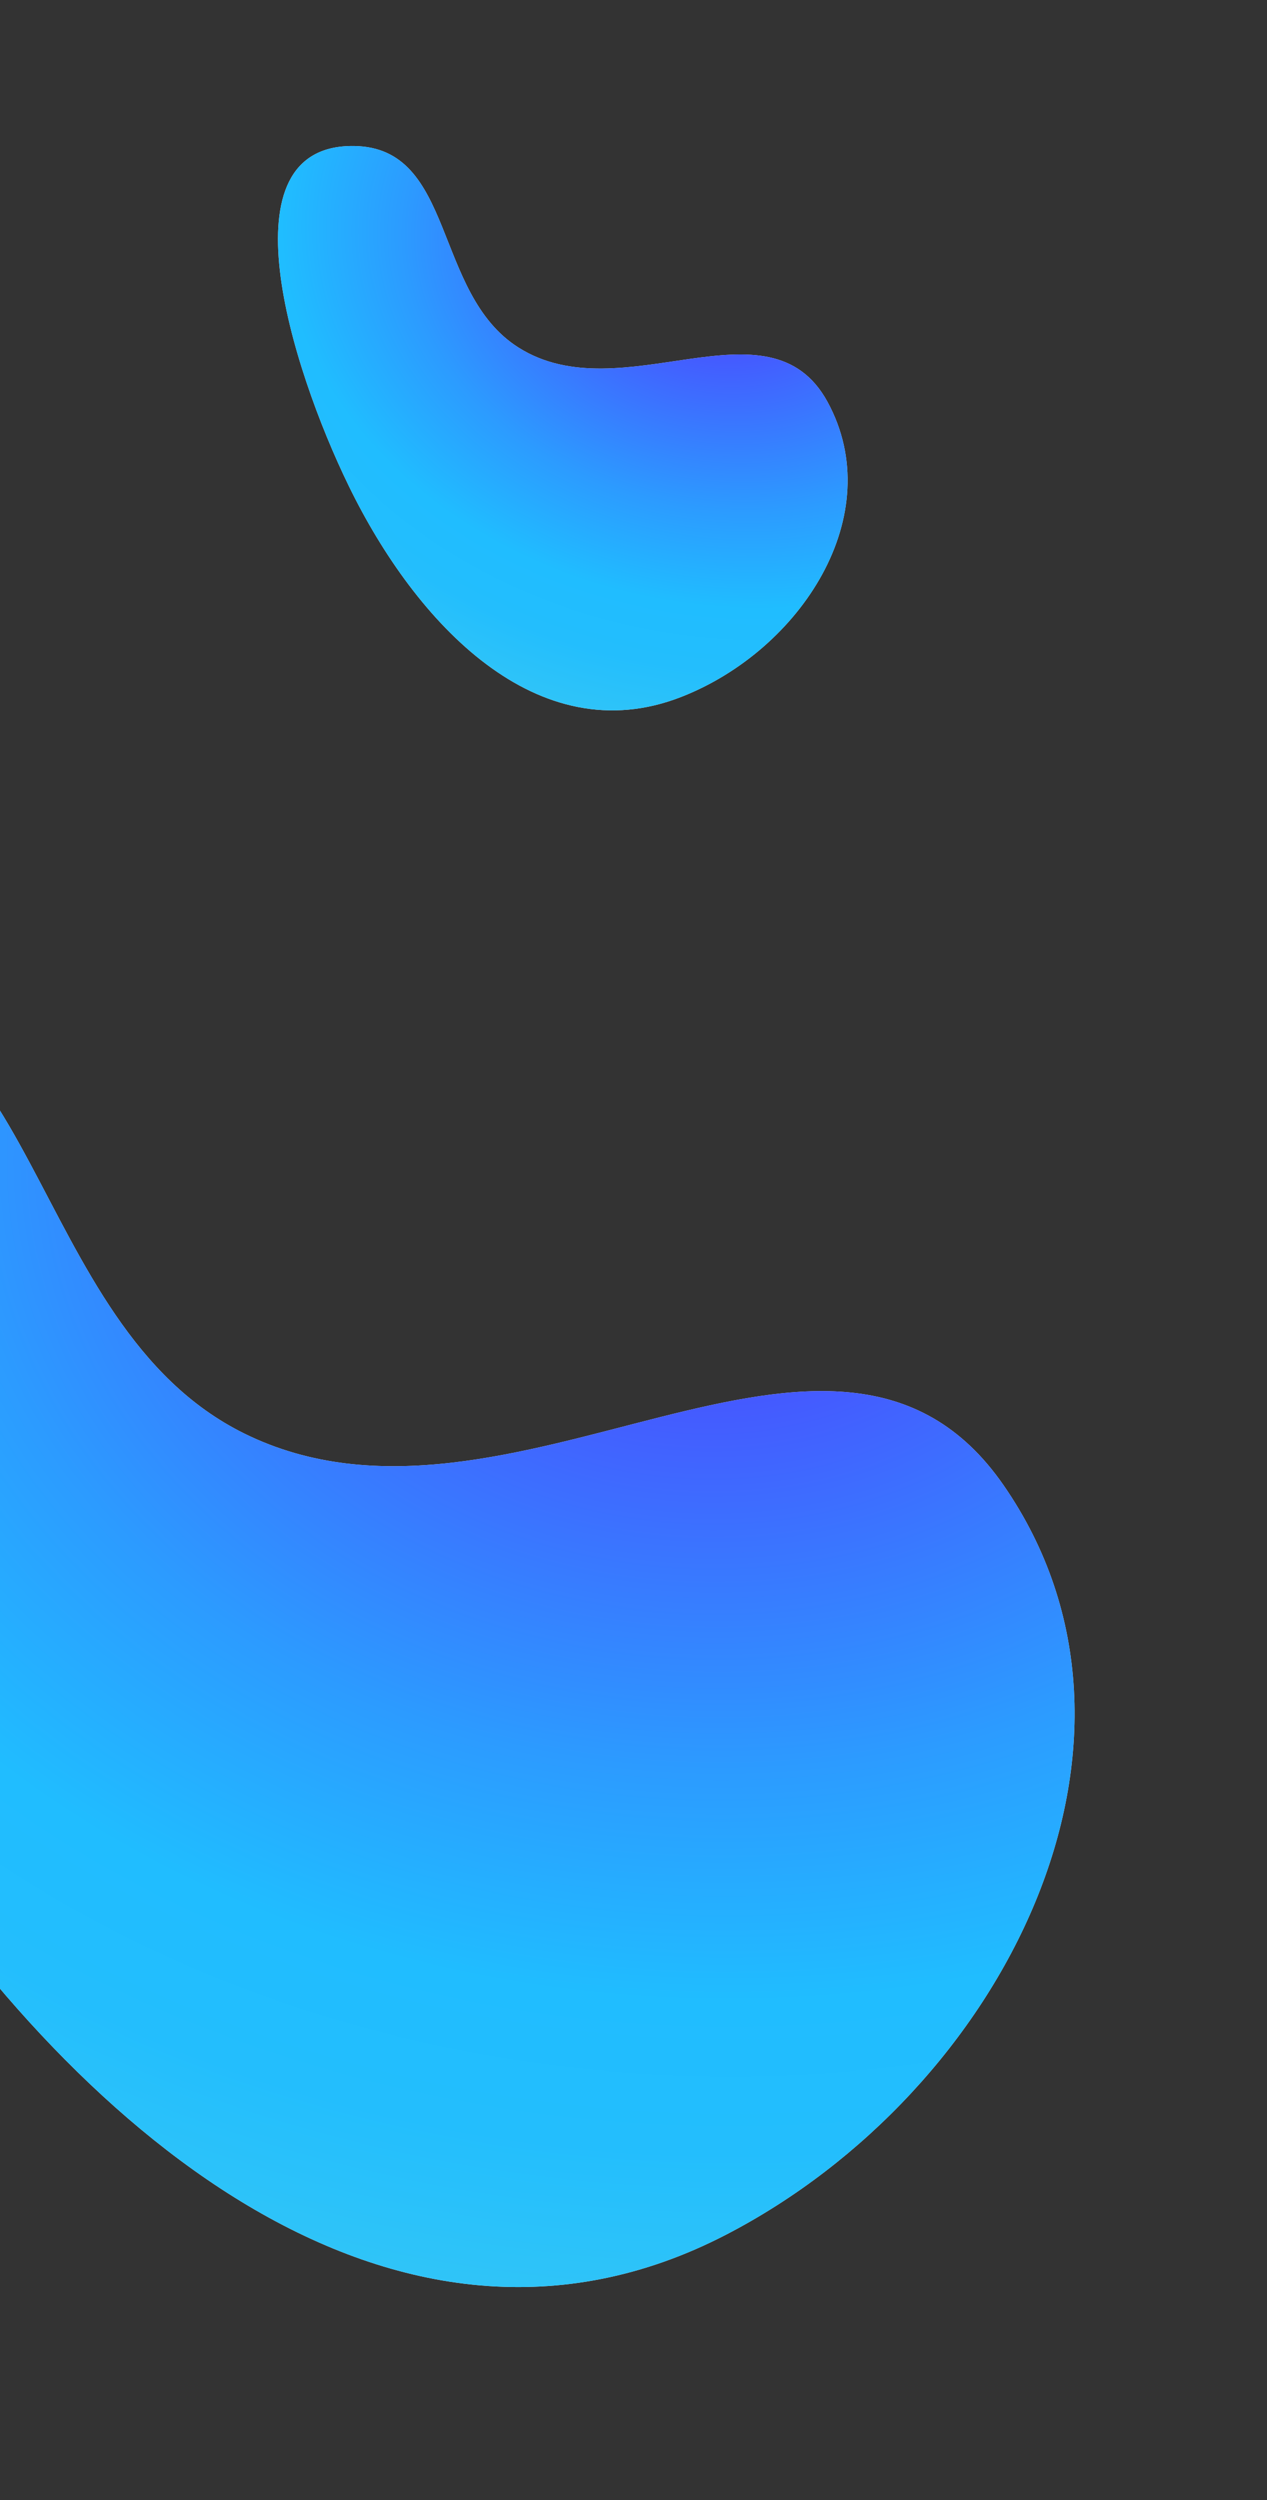 <svg width="286" height="564" viewBox="0 0 286 564" fill="none" xmlns="http://www.w3.org/2000/svg">
<rect x="0" y="0" width="286" height="564" fill="#333333" stroke="none"/>
<path d="M78.73 109.635C93.93 140.82 121.376 169.865 153.74 157.242C180.79 146.691 200.678 116.109 186.793 90.654C173.551 66.381 140.374 93.193 117.018 78.39C97.664 66.124 102.856 33.26 79.927 32.937C49.966 32.516 65.612 82.723 78.73 109.635Z" fill="#D9D9D9"/>
<path d="M78.73 109.635C93.93 140.82 121.376 169.865 153.74 157.242C180.79 146.691 200.678 116.109 186.793 90.654C173.551 66.381 140.374 93.193 117.018 78.39C97.664 66.124 102.856 33.26 79.927 32.937C49.966 32.516 65.612 82.723 78.73 109.635Z" fill="url(#paint0_radial_281_5911)"/>
<path d="M-29.233 408.554C15.426 479.872 89.07 542.888 163.892 504.144C226.429 471.761 266.556 392.9 226.539 335.066C188.379 279.917 115.233 353.092 55.104 323.377C5.278 298.754 9.375 218.158 -46.011 223.258C-118.383 229.923 -67.772 347.007 -29.233 408.554Z" fill="#D9D9D9"/>
<path d="M-29.233 408.554C15.426 479.872 89.07 542.888 163.892 504.144C226.429 471.761 266.556 392.9 226.539 335.066C188.379 279.917 115.233 353.092 55.104 323.377C5.278 298.754 9.375 218.158 -46.011 223.258C-118.383 229.923 -67.772 347.007 -29.233 408.554Z" fill="url(#paint1_radial_281_5911)"/>
<defs>
<radialGradient id="paint0_radial_281_5911" cx="0" cy="0" r="1" gradientUnits="userSpaceOnUse" gradientTransform="translate(161.358 58.255) rotate(101.9) scale(155.966 196.388)">
<stop stop-color="#5433FF"/>
<stop offset="0.07" stop-color="#4C46FF"/>
<stop offset="0.36" stop-color="#2C9BFF"/>
<stop offset="0.5" stop-color="#20BDFF"/>
<stop offset="0.59" stop-color="#23BEFD"/>
<stop offset="0.68" stop-color="#2FC4F8"/>
<stop offset="0.76" stop-color="#42CEF1"/>
<stop offset="0.85" stop-color="#5EDBE6"/>
<stop offset="0.93" stop-color="#80ECD9"/>
<stop offset="1" stop-color="#A5FECB"/>
</radialGradient>
<radialGradient id="paint1_radial_281_5911" cx="0" cy="0" r="1" gradientUnits="userSpaceOnUse" gradientTransform="translate(156.885 263.443) rotate(95.832) scale(378.296 476.34)">
<stop stop-color="#5433FF"/>
<stop offset="0.07" stop-color="#4C46FF"/>
<stop offset="0.36" stop-color="#2C9BFF"/>
<stop offset="0.5" stop-color="#20BDFF"/>
<stop offset="0.59" stop-color="#23BEFD"/>
<stop offset="0.68" stop-color="#2FC4F8"/>
<stop offset="0.76" stop-color="#42CEF1"/>
<stop offset="0.85" stop-color="#5EDBE6"/>
<stop offset="0.93" stop-color="#80ECD9"/>
<stop offset="1" stop-color="#A5FECB"/>
</radialGradient>
</defs>
</svg>
